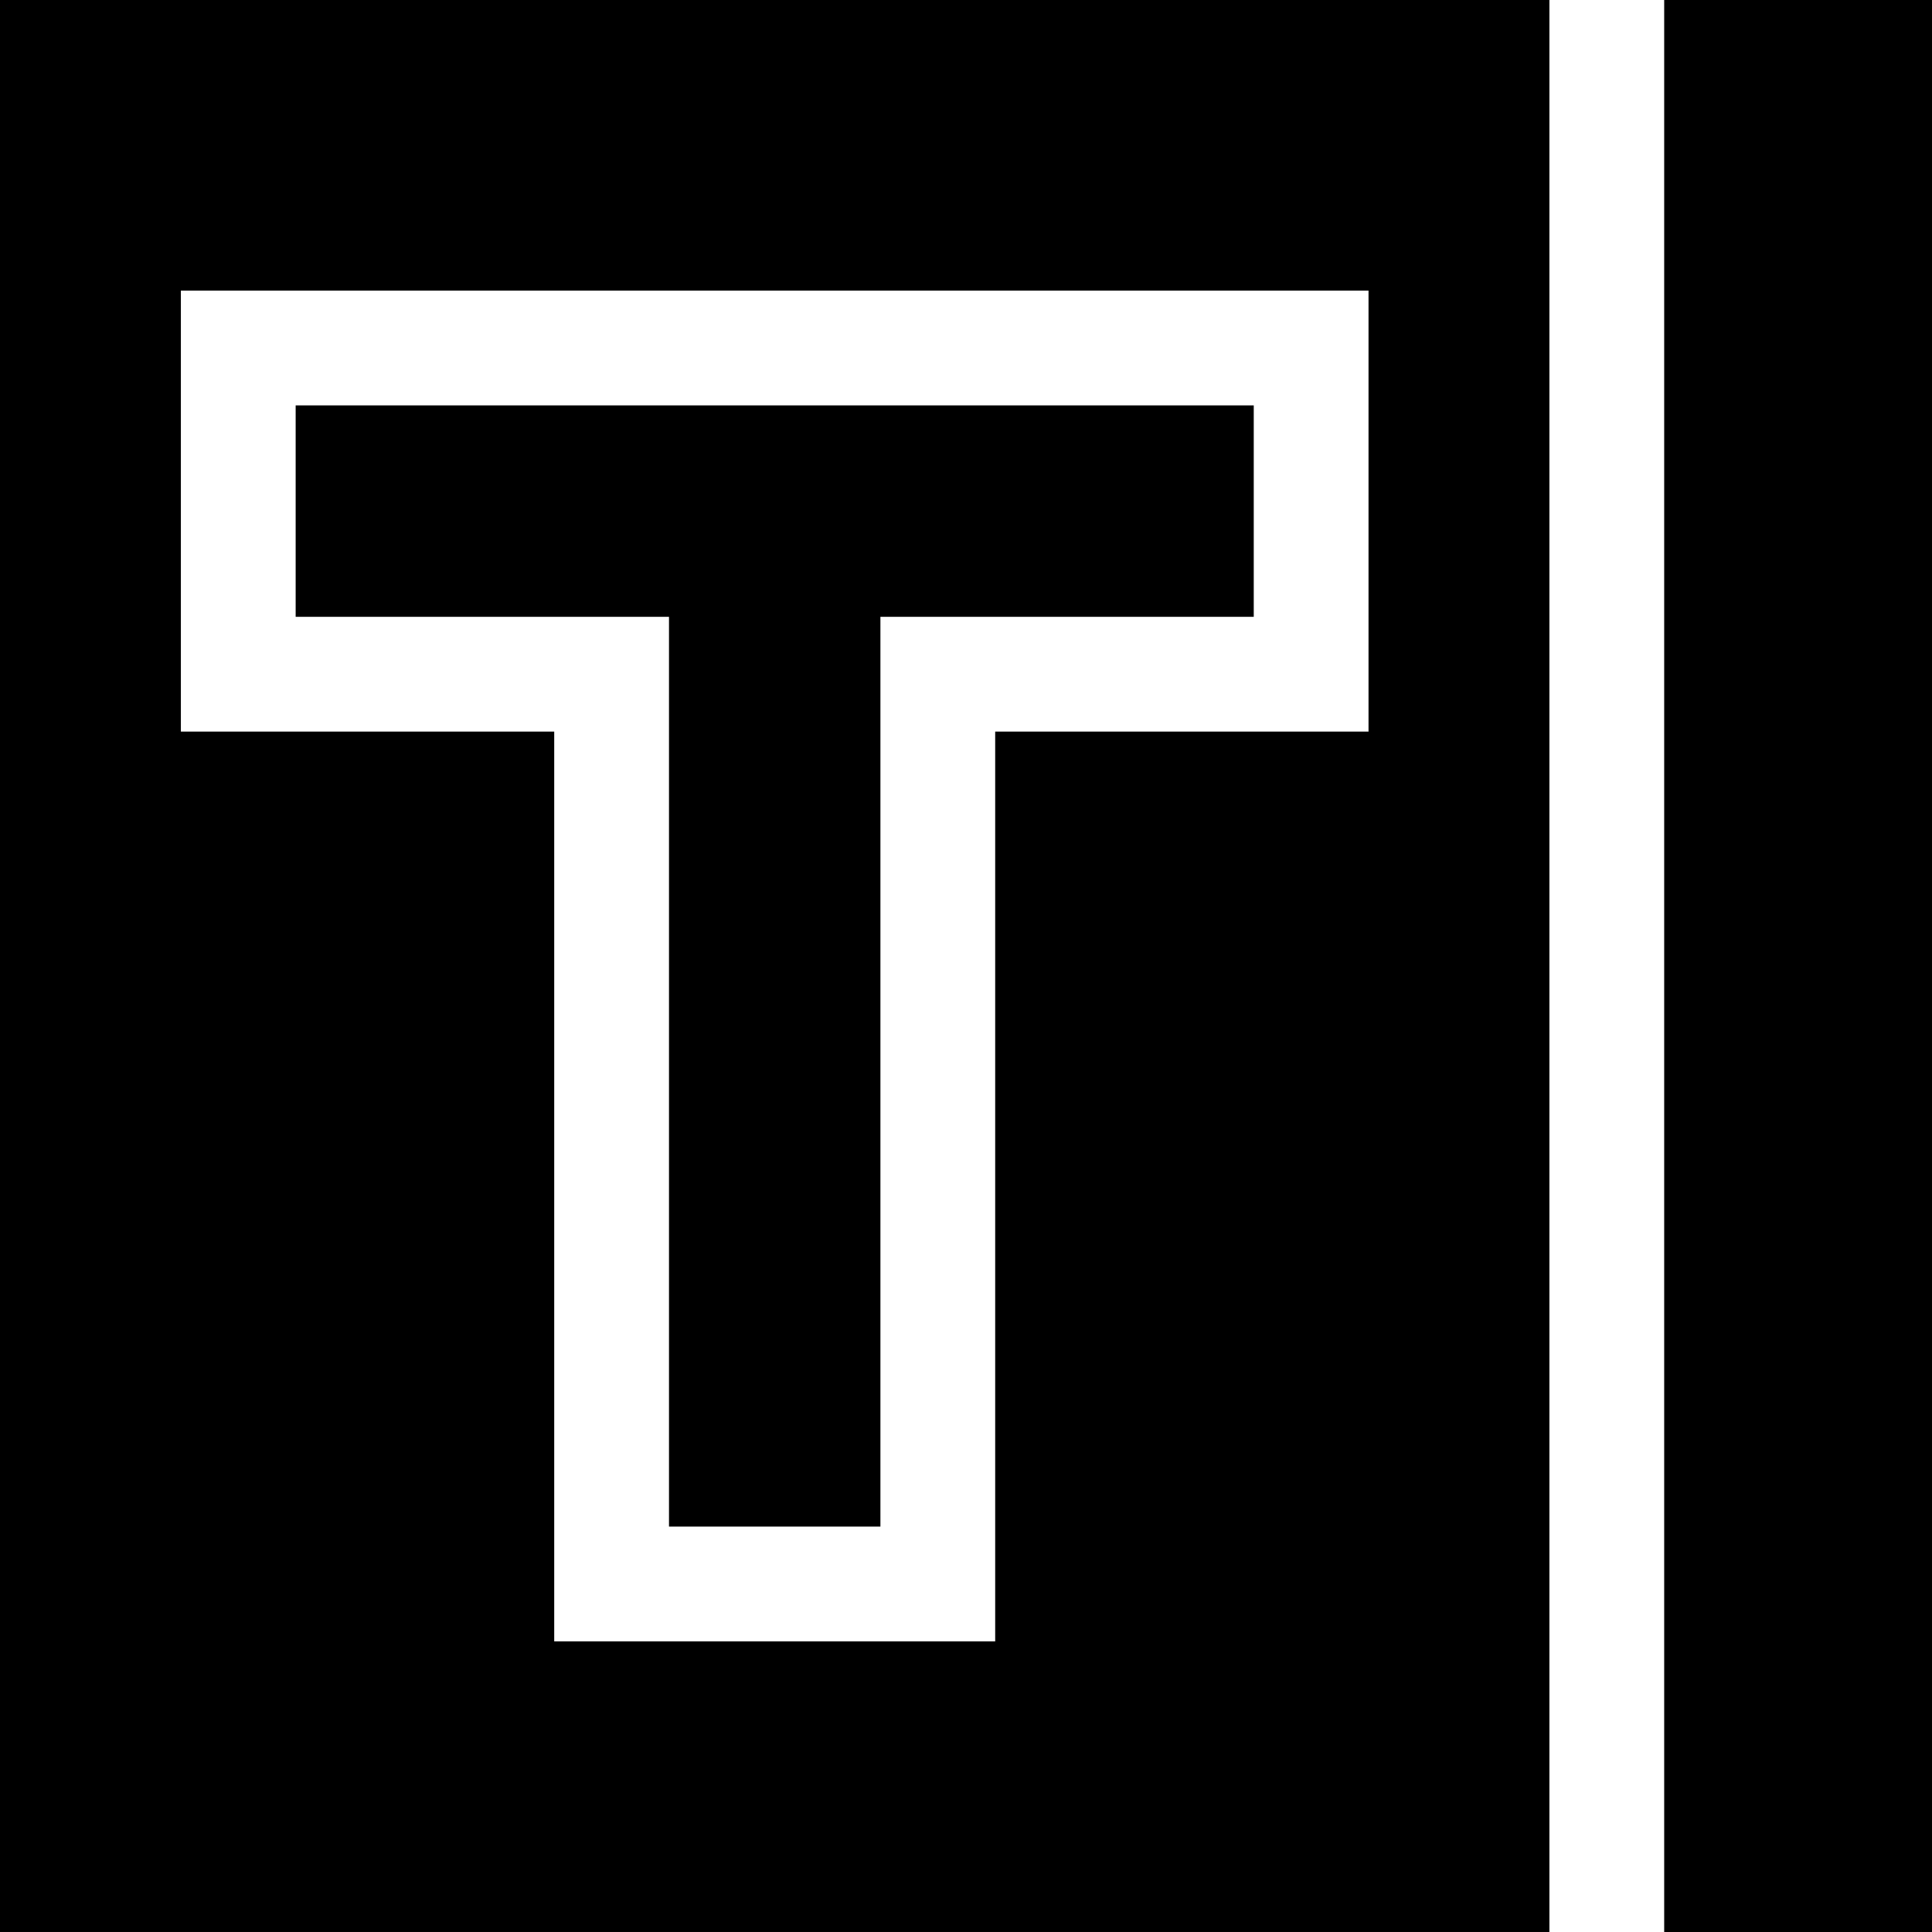 <?xml version="1.0" encoding="iso-8859-1"?>
<!-- Uploaded to: SVG Repo, www.svgrepo.com, Generator: SVG Repo Mixer Tools -->
<svg fill="#000000" version="1.1" id="Layer_1" xmlns="http://www.w3.org/2000/svg" xmlns:xlink="http://www.w3.org/1999/xlink" 
	 viewBox="0 0 512.002 512.002" xml:space="preserve">
<g>
	<g>
		<polygon points="78.352,107.434 78.352,163.464 177.291,163.464 177.291,404.565 233.319,404.565 233.319,163.464 
			332.258,163.464 332.258,107.434 		"/>
	</g>
</g>
<g>
	<g>
		<path d="M0,0v511.999h410.609V0H0z M362.675,193.881h-98.939v241.101H146.873V193.881H47.934V77.017h314.741V193.881z"/>
	</g>
</g>
<g>
	<g>
		<rect x="441.029" width="70.973" height="512.002"/>
	</g>
</g>
</svg>